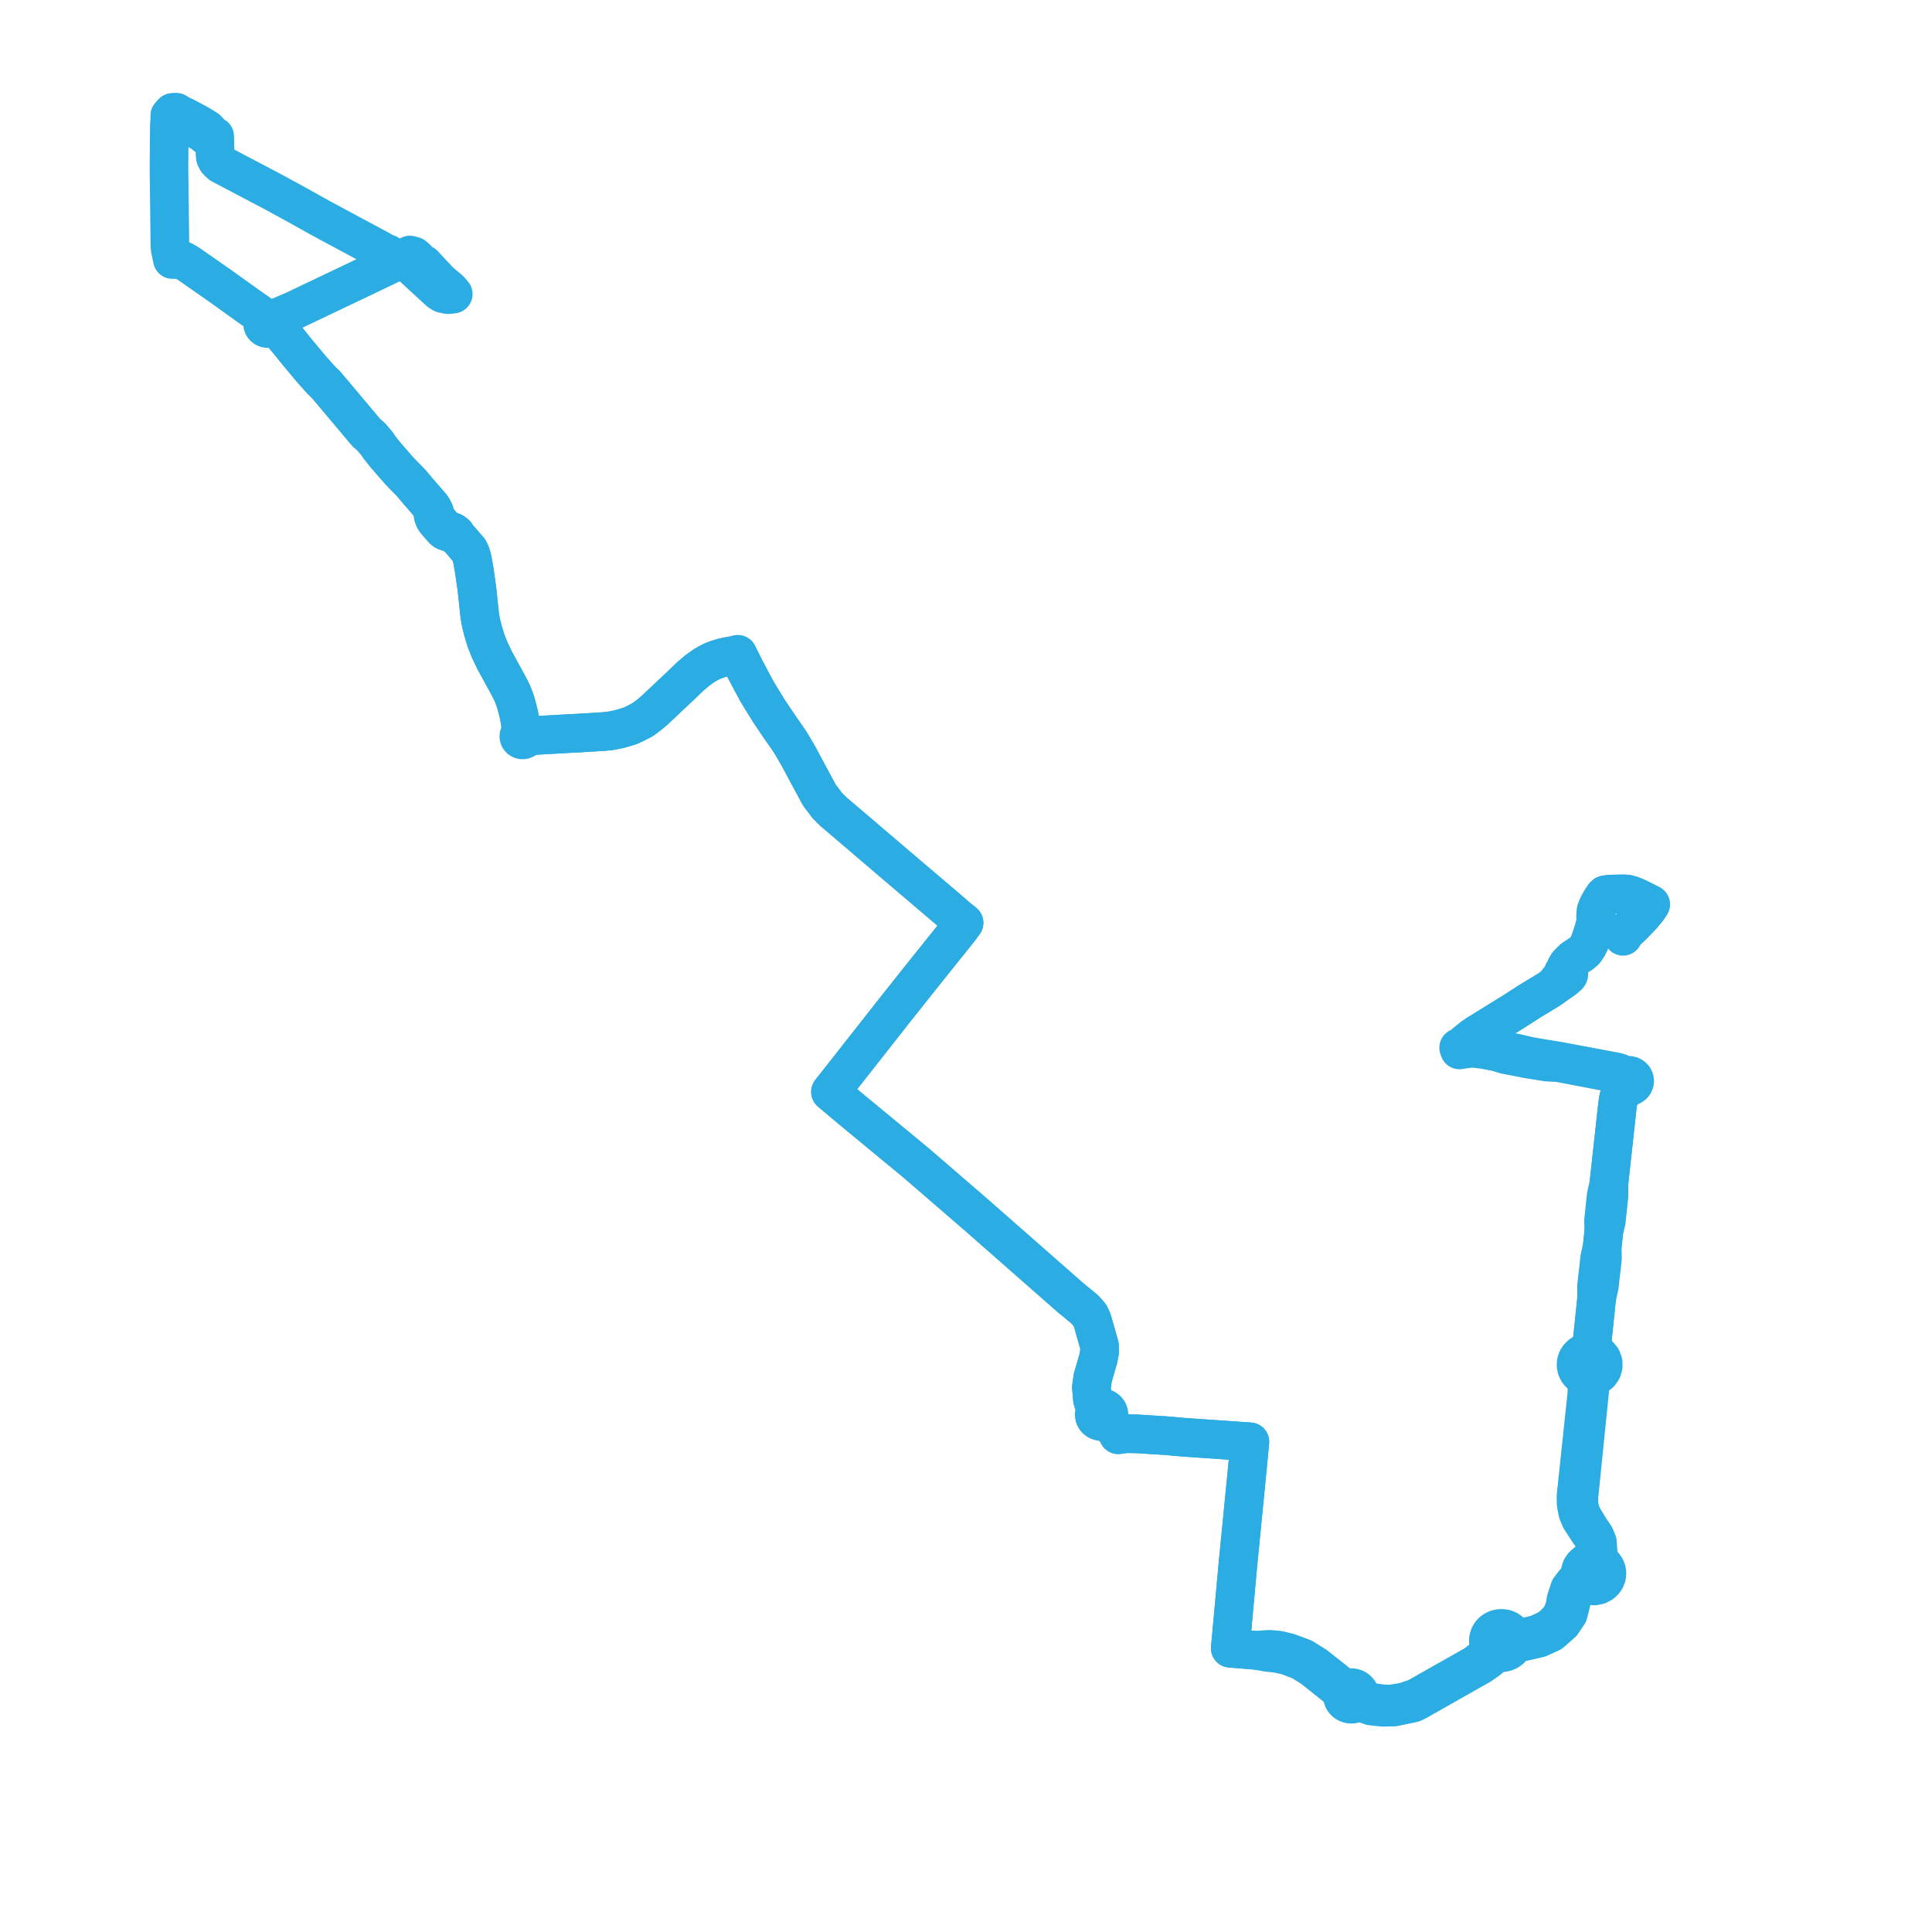     
<svg width="343.861" height="343.861" version="1.1"
     xmlns="http://www.w3.org/2000/svg">

  <title>Plan de ligne</title>
  <desc>Du 2023-08-28 au 9999-01-01</desc>

<path d='M 33.612 22.389 L 32.363 21.737 L 31.736 21.378 L 31.388 21.235 L 31.004 21.079 L 30.747 20.974 L 30.237 20.585 L 30.734 20.025 L 30.99 20.015 L 31.368 20 L 32.095 20.464 L 32.865 20.791 L 33.168 20.96 L 34.275 21.544 L 34.942 21.894 L 35.622 22.282 L 36.236 22.659 L 36.829 23.03 L 37.265 23.499 L 37.532 23.961 L 37.809 24.084 L 38.213 24.264 L 38.243 25.436 L 38.267 26.335 L 38.28 27.465 L 38.323 27.984 L 38.598 28.551 L 38.915 28.888 L 39.327 29.26 L 41.9 30.614 L 48.79 34.242 L 49.735 34.759 L 50.621 35.244 L 51.37 35.653 L 51.942 35.965 L 53.006 36.546 L 56.979 38.766 L 67.796 44.582 L 68.405 44.949 L 69.07 45.189 L 69.414 45.683 L 69.697 45.842 L 70.286 46.033 L 71.065 46.293 L 71.747 46.521 L 72.302 46.785 L 73.053 47.15 L 77.209 50.976 L 78.187 51.876 L 78.791 52.253 L 79.739 52.446 L 80.669 52.34 L 80.074 51.631 L 78.988 50.715 L 78.259 50.1 L 75.407 47.051 L 74.809 46.735 L 74.067 45.93 L 73.643 45.575 L 72.947 45.391 L 71.865 45.909 L 71.364 46.149 L 71.065 46.293 L 64.535 49.424 L 64.376 49.5 L 63.9 49.727 L 52.698 55.061 L 52.344 55.229 L 49.821 56.312 L 48.964 56.643 L 48.284 56.957 L 48.087 56.83 L 47.863 56.754 L 47.664 56.738 L 47.624 56.735 L 47.389 56.772 L 47.171 56.864 L 46.965 57.026 L 46.818 57.236 L 46.74 57.477 L 46.74 57.729 L 46.816 57.97 L 46.95 58.167 L 47.136 58.323 L 47.358 58.428 L 47.615 58.474 L 47.876 58.452 L 48.12 58.362 L 48.328 58.213 L 48.483 58.014 L 49.026 58.275 L 49.327 58.505 L 49.563 58.734 L 50.136 59.318 L 51.323 60.708 L 52.547 62.229 L 52.985 62.773 L 53.286 63.133 L 55.399 65.664 L 57.3 67.792 L 58.031 68.475 L 65.165 76.957 L 65.527 77.277 L 66.04 77.73 L 66.853 78.668 L 67.174 79.064 L 67.433 79.484 L 67.92 80.102 L 68.552 80.902 L 70.185 82.784 L 70.559 83.212 L 71.118 83.851 L 71.589 84.332 L 72.151 84.907 L 72.365 85.126 L 73.157 85.937 L 74.077 87.034 L 74.317 87.321 L 76.673 90.032 L 76.985 90.469 L 77.013 91.217 L 77.092 91.816 L 77.313 92.394 L 77.616 92.838 L 78.191 93.492 L 78.867 94.261 L 79.173 94.503 L 79.574 94.66 L 80.956 95.168 L 81.553 95.709 L 81.776 95.957 L 82.151 96.373 L 82.754 97.083 L 83.435 97.858 L 83.758 98.505 L 84.03 99.379 L 84.373 101.253 L 84.878 104.75 L 85.323 108.976 L 85.393 109.647 L 85.651 111.015 L 86.003 112.377 L 86.123 112.804 L 86.542 114.133 L 87.135 115.638 L 88.074 117.595 L 89.117 119.497 L 90.171 121.42 L 90.69 122.38 L 91.171 123.359 L 91.538 124.286 L 91.856 125.229 L 92.16 126.414 L 92.357 127.211 L 92.567 128.326 L 92.702 129.448 L 92.985 130.423 L 92.766 130.468 L 92.576 130.577 L 92.433 130.738 L 92.354 130.934 L 92.348 131.142 L 92.417 131.348 L 92.555 131.519 L 92.747 131.638 L 92.97 131.689 L 93.199 131.668 L 93.407 131.577 L 93.57 131.426 L 93.671 131.232 L 93.696 131.019 L 95.194 130.904 L 101.289 130.56 L 102.377 130.51 L 103.408 130.447 L 107.385 130.207 L 108.551 130.096 L 110.214 129.77 L 112.122 129.21 L 112.871 128.862 L 114.34 128.119 L 115.628 127.15 L 116.469 126.447 L 118.931 124.118 L 121.009 122.173 L 122.868 120.381 L 124.116 119.323 L 125.329 118.462 L 125.991 118.078 L 126.614 117.746 L 127.609 117.353 L 128.696 117.02 L 129.903 116.768 L 130.958 116.59 L 131.3 116.469 L 132.553 118.981 L 133.37 120.517 L 133.761 121.264 L 134.118 121.931 L 134.502 122.638 L 134.775 123.145 L 136.816 126.477 L 137.371 127.304 L 137.926 128.13 L 138.54 129.046 L 140.37 131.671 L 141.018 132.703 L 142.271 134.87 L 143.023 136.295 L 145.843 141.524 L 146.458 142.335 L 147.248 143.377 L 148.346 144.471 L 153.278 148.669 L 154.815 149.989 L 162.666 156.679 L 168.704 161.811 L 170.432 163.308 L 171.585 164.242 L 170.843 165.268 L 164.951 172.615 L 161.335 177.161 L 159.672 179.253 L 158.103 181.246 L 156.037 183.873 L 148.581 193.353 L 147.808 194.336 L 148.485 194.906 L 151.809 197.7 L 162.917 206.867 L 163.436 207.314 L 169.158 212.254 L 171.509 214.283 L 173.753 216.221 L 188.067 228.795 L 190.377 230.825 L 193.106 233.078 L 193.982 234.091 L 194.411 235.023 L 195.678 239.489 L 195.705 240.607 L 195.49 241.78 L 195.189 242.814 L 194.485 245.233 L 194.25 246.911 L 194.445 249.105 L 195.002 251.057 L 194.857 251.295 L 194.771 251.557 L 194.75 251.83 L 194.793 252.101 L 194.9 252.355 L 195.04 252.556 L 195.219 252.727 L 195.43 252.862 L 195.731 252.974 L 196.052 253.014 L 196.374 252.98 L 196.677 252.872 L 198.785 254.609 L 199.031 255.36 L 200.371 255.165 L 202.342 255.199 L 204.023 255.304 L 207.392 255.513 L 209.261 255.678 L 210.47 255.785 L 211.471 255.858 L 221.201 256.528 L 222.453 256.614 L 222.044 260.964 L 220.354 278.169 L 219.373 288.915 L 218.968 293.351 L 223.482 293.725 L 225.673 294.105 L 227.443 294.3 L 227.742 294.368 L 229.14 294.686 L 231.57 295.623 L 233.599 296.894 L 233.899 297.134 L 235.04 298.045 L 237.493 300.002 L 238.262 300.615 L 238.929 301.797 L 238.939 302.016 L 238.983 302.233 L 239.079 302.476 L 239.219 302.699 L 239.398 302.896 L 239.612 303.061 L 239.853 303.188 L 240.113 303.274 L 240.386 303.316 L 240.663 303.313 L 240.935 303.264 L 241.193 303.172 L 242.247 303.018 L 244.06 303.642 L 246.093 303.861 L 247.614 303.831 L 248.113 303.82 L 250.77 303.264 L 251.5 303.111 L 252.42 302.658 L 253.242 302.177 L 263.565 296.328 L 264.864 295.407 L 265.827 294.606 L 266.178 294.35 L 266.637 294.083 L 267.091 294.149 L 267.55 294.129 L 267.996 294.024 L 268.411 293.839 L 268.778 293.58 L 269.084 293.259 L 269.317 292.887 L 270.366 292.327 L 271.337 292.166 L 273.91 291.569 L 276.026 290.613 L 277.262 289.534 L 278.006 288.884 L 279.132 287.204 L 279.732 284.814 L 280.258 282.706 L 280.866 282.11 L 281.83 281.518 L 282.206 281.84 L 282.646 282.081 L 283.131 282.229 L 283.805 282.269 L 284.464 282.131 L 285.055 281.825 L 285.46 281.462 L 285.763 281.021 L 285.944 280.537 L 286.003 280.028 L 285.936 279.52 L 285.748 279.039 L 285.448 278.611 L 284.889 278.154 L 284.5 276.932 L 284.394 275.722 L 284.314 274.5 L 283.861 273.414 L 282.942 272.054 L 281.783 270.133 L 281.264 269.01 L 281.024 267.701 L 281.024 266.353 L 281.241 264.215 L 281.749 259.201 L 283.075 246.145 L 283.789 245.015 L 284.217 244.817 L 284.753 244.392 L 285.136 243.841 L 285.336 243.211 L 285.326 242.505 L 285.086 241.834 L 284.637 241.266 L 284.024 240.854 L 283.697 239.951 L 283.392 238.616 L 283.498 237.587 L 284.168 231.131 L 284.665 228.833 L 284.79 227.644 L 284.907 226.667 L 285.081 225.22 L 285.207 223.905 L 285.168 221.852 L 285.457 219.161 L 285.895 217.33 L 286.372 212.842 L 286.354 210.679 L 286.383 210.372 L 287.893 196.603 L 288.061 195.546 L 289.125 193.893 L 289.621 193.375 L 289.978 193.395 L 290.323 193.305 L 290.617 193.114 L 290.797 192.898 L 290.907 192.643 L 290.941 192.371 L 290.894 192.101 L 290.766 191.842 L 290.565 191.627 L 290.284 191.464 L 289.963 191.389 L 289.633 191.408 L 289.324 191.52 L 288.577 191.1 L 288.084 190.883 L 287.48 190.735 L 286.295 190.517 L 277.496 188.869 L 274.131 188.312 L 273.088 188.138 L 272.002 187.939 L 269.673 187.392 L 267.304 186.961 L 263.643 186.27 L 262.673 186.07 L 261.726 186.076 L 261.733 185.652 L 261.893 184.787 L 262.264 184.51 L 262.896 184.073 L 265.831 182.259 L 269.204 180.175 L 272.352 178.157 L 274.732 176.715 L 275.562 176.212 L 276.488 175.584 L 278.239 174.37 L 278.518 174.176 L 278.851 173.804 L 279.067 173.686 L 279.203 173.49 L 279.229 173.256 L 279.142 173.041 L 278.961 172.886 L 278.726 172.821 L 278.758 172.115 L 279.092 171.569 L 279.989 170.675 L 280.729 170.195 L 281.457 169.724 L 282.081 169.186 L 282.552 168.494 L 282.918 167.768 L 283.277 166.691 L 283.675 165.5 L 284.045 164.027 L 283.997 162.95 L 284.093 162.053 L 284.429 161.201 L 284.942 160.279 L 285.254 159.81 L 285.475 159.475 L 285.692 159.267 L 286.389 159.161 L 287.133 159.126 L 287.613 159.118 L 288.313 159.104 L 289.005 159.099 L 289.547 159.126 L 290.328 159.322 L 291.189 159.668 L 292.483 160.297 L 293.038 160.585 L 293.78 160.961 L 293.227 161.779 L 292.717 162.406 L 292.372 162.84 L 290.519 164.763 L 289.932 165.314 L 289.204 165.998 L 288.874 166.647 L 289.204 165.998 L 289.932 165.314' fill='transparent' stroke='#2bace2' stroke-linecap='round' stroke-linejoin='round' stroke-width='6.877'/><path d='M 289.932 165.314 L 290.519 164.763 L 292.372 162.84 L 292.717 162.406 L 293.227 161.779 L 293.78 160.961 L 293.038 160.585 L 292.483 160.297 L 291.189 159.668 L 290.328 159.322 L 290.002 159.24 L 289.547 159.126 L 289.005 159.099 L 288.313 159.104 L 287.613 159.118 L 287.133 159.126 L 286.389 159.161 L 285.692 159.267 L 285.475 159.475 L 285.254 159.81 L 284.942 160.279 L 284.429 161.201 L 284.093 162.053 L 283.997 162.95 L 284.045 164.027 L 283.675 165.5 L 283.277 166.691 L 282.918 167.768 L 282.552 168.494 L 282.081 169.186 L 281.457 169.724 L 280.729 170.195 L 279.989 170.675 L 279.092 171.569 L 278.758 172.115 L 278.726 172.821 L 278.521 172.849 L 278.344 172.946 L 278.228 173.083 L 278.168 173.247 L 278.172 173.422 L 277.86 173.896 L 277.079 174.867 L 276.488 175.584 L 275.562 176.212 L 274.732 176.715 L 272.352 178.157 L 269.204 180.175 L 265.831 182.259 L 262.896 184.073 L 262.264 184.51 L 261.893 184.787 L 260.878 185.579 L 260.602 186.033 L 260.552 186.207 L 259.615 186.472 L 259.756 186.873 L 260.473 186.743 L 261.772 186.574 L 262.586 186.617 L 264.128 186.803 L 266.507 187.264 L 267.841 187.694 L 269.558 188.022 L 270.648 188.232 L 271.845 188.473 L 275.314 189.031 L 277.441 189.145 L 279.486 189.536 L 287.614 191.091 L 288.308 191.412 L 288.963 191.841 L 288.822 192.137 L 288.79 192.458 L 288.867 192.773 L 288.728 193.684 L 288.272 194.573 L 288.061 195.546 L 287.893 196.603 L 286.756 206.975 L 286.383 210.372 L 286.354 210.679 L 285.866 212.837 L 285.657 214.839 L 285.399 217.306 L 285.457 219.161 L 285.168 221.852 L 284.685 224.08 L 284.496 225.952 L 284.259 227.934 L 284.17 228.774 L 284.168 231.131 L 283.498 237.587 L 283.392 238.616 L 282.933 239.927 L 282.414 240.663 L 281.872 240.839 L 281.388 241.129 L 280.991 241.517 L 280.702 241.981 L 280.537 242.496 L 280.507 243.033 L 280.611 243.561 L 280.844 244.052 L 281.195 244.478 L 281.642 244.815 L 282.298 245.996 L 282.478 246.812 L 282.419 248.181 L 281.159 260.077 L 280.496 266.341 L 280.526 267.711 L 280.808 269.167 L 281.29 270.33 L 282.534 272.252 L 283.451 273.609 L 283.861 274.533 L 283.944 275.702 L 283.682 276.499 L 282.701 277.983 L 282.17 278.271 L 281.75 278.658 L 281.444 279.13 L 281.272 279.659 L 281.237 280.124 L 281.307 280.586 L 280.205 281.678 L 279.36 282.786 L 278.705 284.771 L 278.511 285.989 L 278.105 287.125 L 277.687 287.925 L 277.13 288.566 L 276.249 289.439 L 275.344 290.042 L 273.506 290.899 L 271.203 291.412 L 270.264 291.522 L 269.777 291.438 L 269.328 291.106 L 269.099 290.731 L 268.796 290.406 L 268.43 290.143 L 268.016 289.954 L 267.601 289.85 L 267.173 289.819 L 266.745 289.864 L 266.334 289.981 L 266.116 290.079 L 265.816 290.259 L 265.549 290.481 L 265.322 290.739 L 265.14 291.026 L 265.007 291.336 L 264.916 291.733 L 264.906 292.14 L 264.978 292.541 L 265.128 292.922 L 265.352 293.27 L 264.716 294.403 L 264.085 295.002 L 263.819 295.254 L 262.643 296.192 L 261.102 297.072 L 252.074 302.182 L 249.979 302.887 L 248.333 303.183 L 247.328 303.301 L 246.288 303.265 L 245.258 303.134 L 244.253 303.007 L 243.676 302.863 L 242.929 302.632 L 242.273 302.266 L 242.036 302.187 L 242.076 301.942 L 242.072 301.695 L 242.023 301.452 L 241.931 301.219 L 241.8 301.004 L 241.632 300.814 L 241.432 300.651 L 241.199 300.52 L 240.945 300.427 L 240.677 300.377 L 240.446 300.369 L 240.216 300.393 L 239.993 300.448 L 239.78 300.533 L 239.32 300.412 L 238.994 300.276 L 238.698 300.07 L 237.851 299.4 L 235.564 297.589 L 234.178 296.493 L 231.948 295.094 L 229.331 294.12 L 227.576 293.69 L 225.892 293.549 L 223.482 293.725 L 218.968 293.351 L 219.373 288.915 L 220.354 278.169 L 221.343 268.103 L 222.044 260.964 L 222.453 256.614 L 211.471 255.858 L 210.47 255.785 L 209.261 255.678 L 207.392 255.513 L 204.023 255.304 L 202.342 255.199 L 200.371 255.165 L 199.031 255.36 L 198.785 254.609 L 197.127 252.505 L 197.297 252.206 L 197.374 251.874 L 197.35 251.536 L 197.23 251.217 L 197.014 250.934 L 196.723 250.72 L 196.484 250.618 L 196.228 250.563 L 195.966 250.556 L 195.708 250.599 L 195.464 250.689 L 194.445 249.105 L 194.25 246.911 L 194.485 245.233 L 195.189 242.814 L 195.49 241.78 L 195.705 240.607 L 195.678 239.489 L 194.411 235.023 L 193.982 234.091 L 193.106 233.078 L 190.377 230.825 L 188.067 228.795 L 173.753 216.221 L 171.509 214.283 L 169.158 212.254 L 163.436 207.314 L 162.917 206.867 L 151.809 197.7 L 150.202 196.349 L 148.485 194.906 L 147.808 194.336 L 148.581 193.353 L 156.037 183.873 L 158.103 181.246 L 159.672 179.253 L 161.335 177.161 L 164.951 172.615 L 170.843 165.268 L 171.585 164.242 L 170.432 163.308 L 168.704 161.811 L 162.666 156.679 L 154.815 149.989 L 153.278 148.669 L 148.346 144.471 L 147.248 143.377 L 145.843 141.524 L 143.023 136.295 L 142.271 134.87 L 141.018 132.703 L 140.37 131.671 L 138.54 129.046 L 137.926 128.13 L 137.371 127.304 L 136.816 126.477 L 134.775 123.145 L 134.502 122.638 L 134.118 121.931 L 133.761 121.264 L 133.37 120.517 L 132.553 118.981 L 131.3 116.469 L 130.958 116.59 L 129.903 116.768 L 128.696 117.02 L 127.609 117.353 L 126.614 117.746 L 125.991 118.078 L 125.329 118.462 L 124.116 119.323 L 122.868 120.381 L 121.009 122.173 L 118.931 124.118 L 116.469 126.447 L 115.628 127.15 L 114.34 128.119 L 112.871 128.862 L 112.122 129.21 L 110.214 129.77 L 108.551 130.096 L 107.385 130.207 L 103.408 130.447 L 102.377 130.51 L 101.289 130.56 L 95.194 130.904 L 93.696 131.019 L 93.651 130.826 L 93.545 130.655 L 93.387 130.524 L 93.195 130.444 L 92.985 130.423 L 92.702 129.448 L 92.567 128.326 L 92.357 127.211 L 92.16 126.414 L 91.856 125.229 L 91.538 124.286 L 91.171 123.359 L 90.69 122.38 L 90.171 121.42 L 89.117 119.497 L 88.074 117.595 L 87.135 115.638 L 86.542 114.133 L 86.123 112.804 L 86.003 112.377 L 85.651 111.015 L 85.393 109.647 L 84.878 104.75 L 84.373 101.253 L 84.03 99.379 L 83.758 98.505 L 83.435 97.858 L 82.754 97.083 L 82.151 96.373 L 81.776 95.957 L 81.553 95.709 L 81.289 95.319 L 81.124 95.042 L 80.872 94.826 L 80.54 94.629 L 79.585 94.289 L 79.195 94.048 L 78.511 93.252 L 77.788 92.422 L 77.598 92.012 L 77.343 91.122 L 76.985 90.469 L 76.673 90.032 L 74.317 87.321 L 74.077 87.034 L 73.157 85.937 L 72.365 85.126 L 72.151 84.907 L 71.589 84.332 L 71.118 83.851 L 70.559 83.212 L 70.185 82.784 L 68.552 80.902 L 67.433 79.484 L 67.174 79.064 L 66.853 78.668 L 66.04 77.73 L 65.527 77.277 L 65.165 76.957 L 58.031 68.475 L 57.3 67.792 L 55.399 65.664 L 53.286 63.133 L 52.985 62.773 L 52.547 62.229 L 51.323 60.708 L 50.136 59.318 L 49.563 58.734 L 49.327 58.505 L 49.026 58.275 L 48.483 58.014 L 48.581 57.741 L 48.578 57.454 L 48.476 57.183 L 48.284 56.957 L 48.087 56.83 L 47.863 56.754 L 47.664 56.738 L 47.624 56.735 L 47.389 56.772 L 47.171 56.864 L 46.908 56.449 L 46.179 55.847 L 44.344 54.572 L 40.976 52.157 L 40.462 51.789 L 39.01 50.747 L 33.384 46.832 L 32.706 46.446 L 32.272 46.275 L 31.806 46.187 L 31.426 46.18 L 30.683 46.188 L 30.622 45.901 L 30.525 45.442 L 30.305 44.405 L 30.242 43.723 L 30.187 39.102 L 30.111 32.642 L 30.105 32.259 L 30.089 31.322 L 30.081 30.295 L 30.087 28.894 L 30.109 25.327 L 30.154 22.149 L 30.218 21.243 L 30.237 20.585 L 30.734 20.025 L 30.99 20.015 L 31.368 20 L 32.095 20.464 L 32.865 20.791 L 33.168 20.96 L 34.275 21.544 L 34.942 21.894 L 35.622 22.282 L 36.236 22.659 L 36.829 23.03 L 37.265 23.499 L 37.532 23.961 L 37.229 24.182 L 36.88 24.208 L 36.583 24.115 L 36.207 23.744 L 35.092 23.126 L 34.427 22.795 L 33.612 22.389' fill='transparent' stroke='#2bace2' stroke-linecap='round' stroke-linejoin='round' stroke-width='6.877'/>
</svg>
